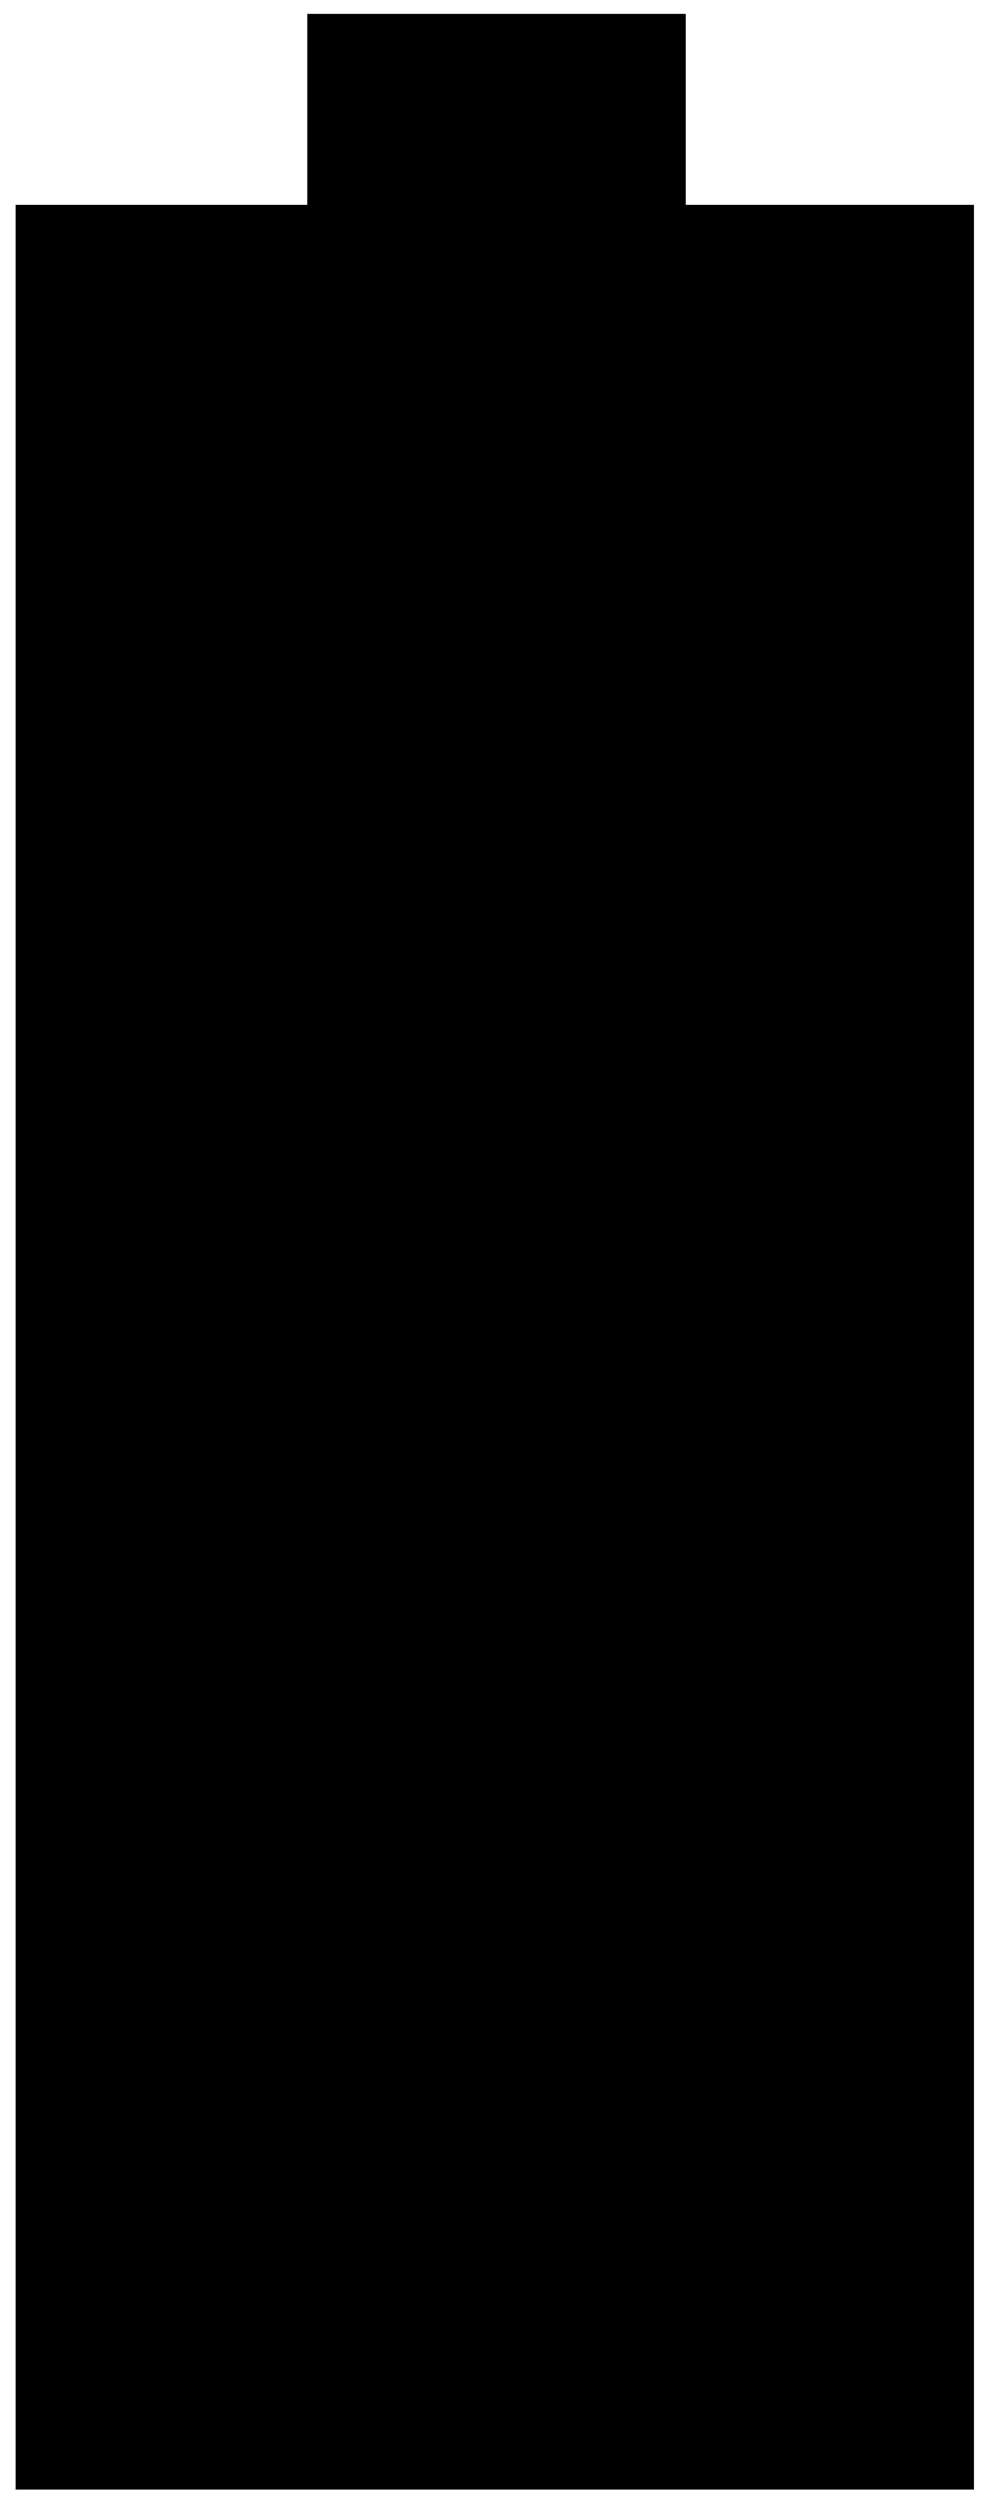<?xml version="1.0" encoding="UTF-8"?>
<svg id="Layer_1" xmlns="http://www.w3.org/2000/svg" width=".4in" height="1in" version="1.1" viewBox="0 0 28.5 72">
  <!-- Generator: Adobe Illustrator 29.3.0, SVG Export Plug-In . SVG Version: 2.1.0 Build 146)  -->
  <rect x=".3" y="5.9" width="27.6" height="65.8"/>
  <rect x="8.7" y=".4" width="10.9" height="5.6"/>
</svg>